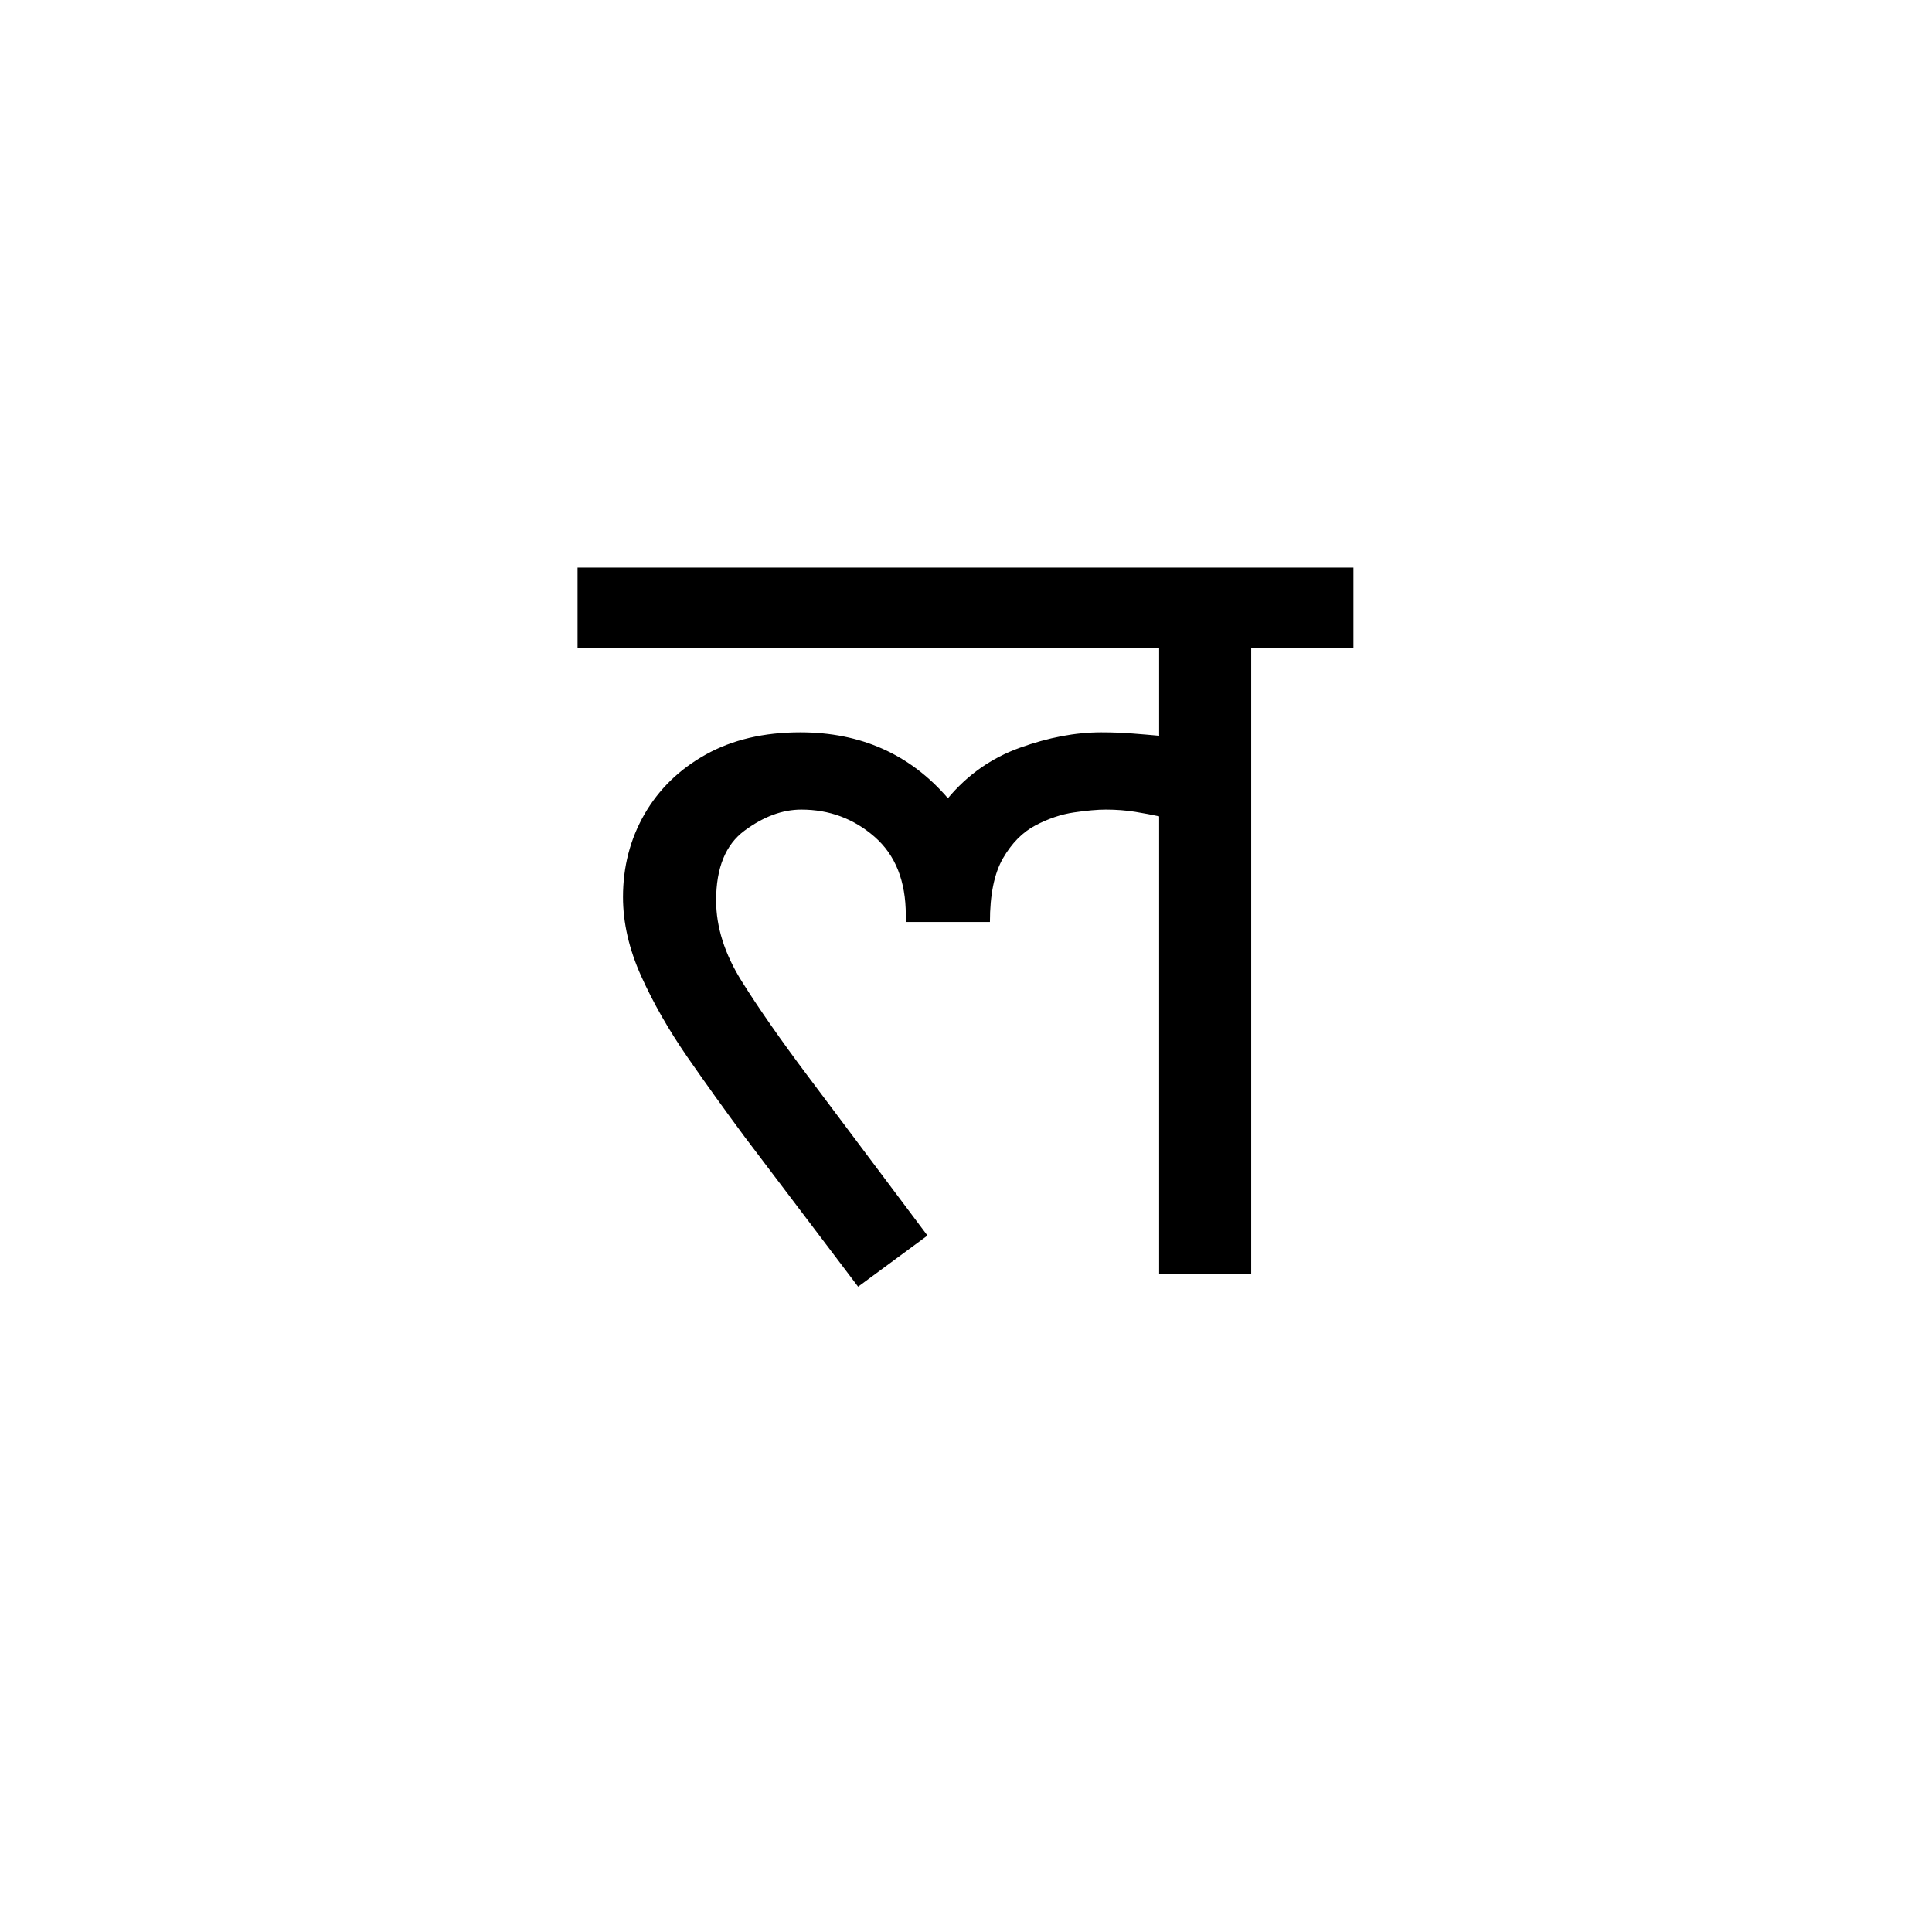 <?xml version="1.0" encoding="UTF-8"?><svg xmlns="http://www.w3.org/2000/svg" xmlns:xlink="http://www.w3.org/1999/xlink" width="255.12pt" height="255.12pt" viewBox="0 0 255.12 255.12" version="1.1"><symbol overflow="visible" id="1"><path style="stroke:none;" d="M -1.5 -82.656 L -1.5 -93.297 L 100.953 -93.297 L 100.953 -82.656 L 87.453 -82.656 L 87.453 0 L 75.297 0 L 75.297 -60.453 C 74.398 -60.648 73.348 -60.848 72.141 -61.047 C 70.941 -61.242 69.645 -61.344 68.25 -61.344 C 67.145 -61.344 65.742 -61.219 64.047 -60.969 C 62.348 -60.719 60.648 -60.145 58.953 -59.25 C 57.254 -58.352 55.828 -56.906 54.672 -54.906 C 53.523 -52.906 52.953 -50.102 52.953 -46.5 L 41.844 -46.5 L 41.844 -47.406 C 41.844 -51.906 40.469 -55.352 37.719 -57.75 C 34.969 -60.145 31.742 -61.344 28.047 -61.344 C 25.547 -61.344 23.047 -60.414 20.547 -58.562 C 18.047 -56.719 16.797 -53.645 16.797 -49.344 C 16.797 -45.844 17.922 -42.289 20.172 -38.688 C 22.422 -35.094 25.348 -30.895 28.953 -26.094 L 44.703 -5.094 L 35.547 1.656 L 20.547 -18.156 C 17.953 -21.656 15.426 -25.176 12.969 -28.719 C 10.52 -32.27 8.492 -35.82 6.891 -39.375 C 5.297 -42.926 4.5 -46.398 4.5 -49.797 C 4.5 -53.797 5.445 -57.445 7.344 -60.75 C 9.25 -64.051 11.953 -66.676 15.453 -68.625 C 18.953 -70.57 23.102 -71.547 27.906 -71.547 C 35.906 -71.547 42.406 -68.645 47.406 -62.844 C 50 -65.945 53.172 -68.172 56.922 -69.516 C 60.672 -70.867 64.25 -71.547 67.656 -71.547 C 69.156 -71.547 70.531 -71.492 71.781 -71.391 C 73.031 -71.297 74.203 -71.195 75.297 -71.094 L 75.297 -82.656 Z M -1.5 -82.656"/></symbol><g style="fill:rgb(0%,0%,0%);fill-opacity:1;"><use xlink:href="#1" x="77.766" y="168.25"/></g></svg>